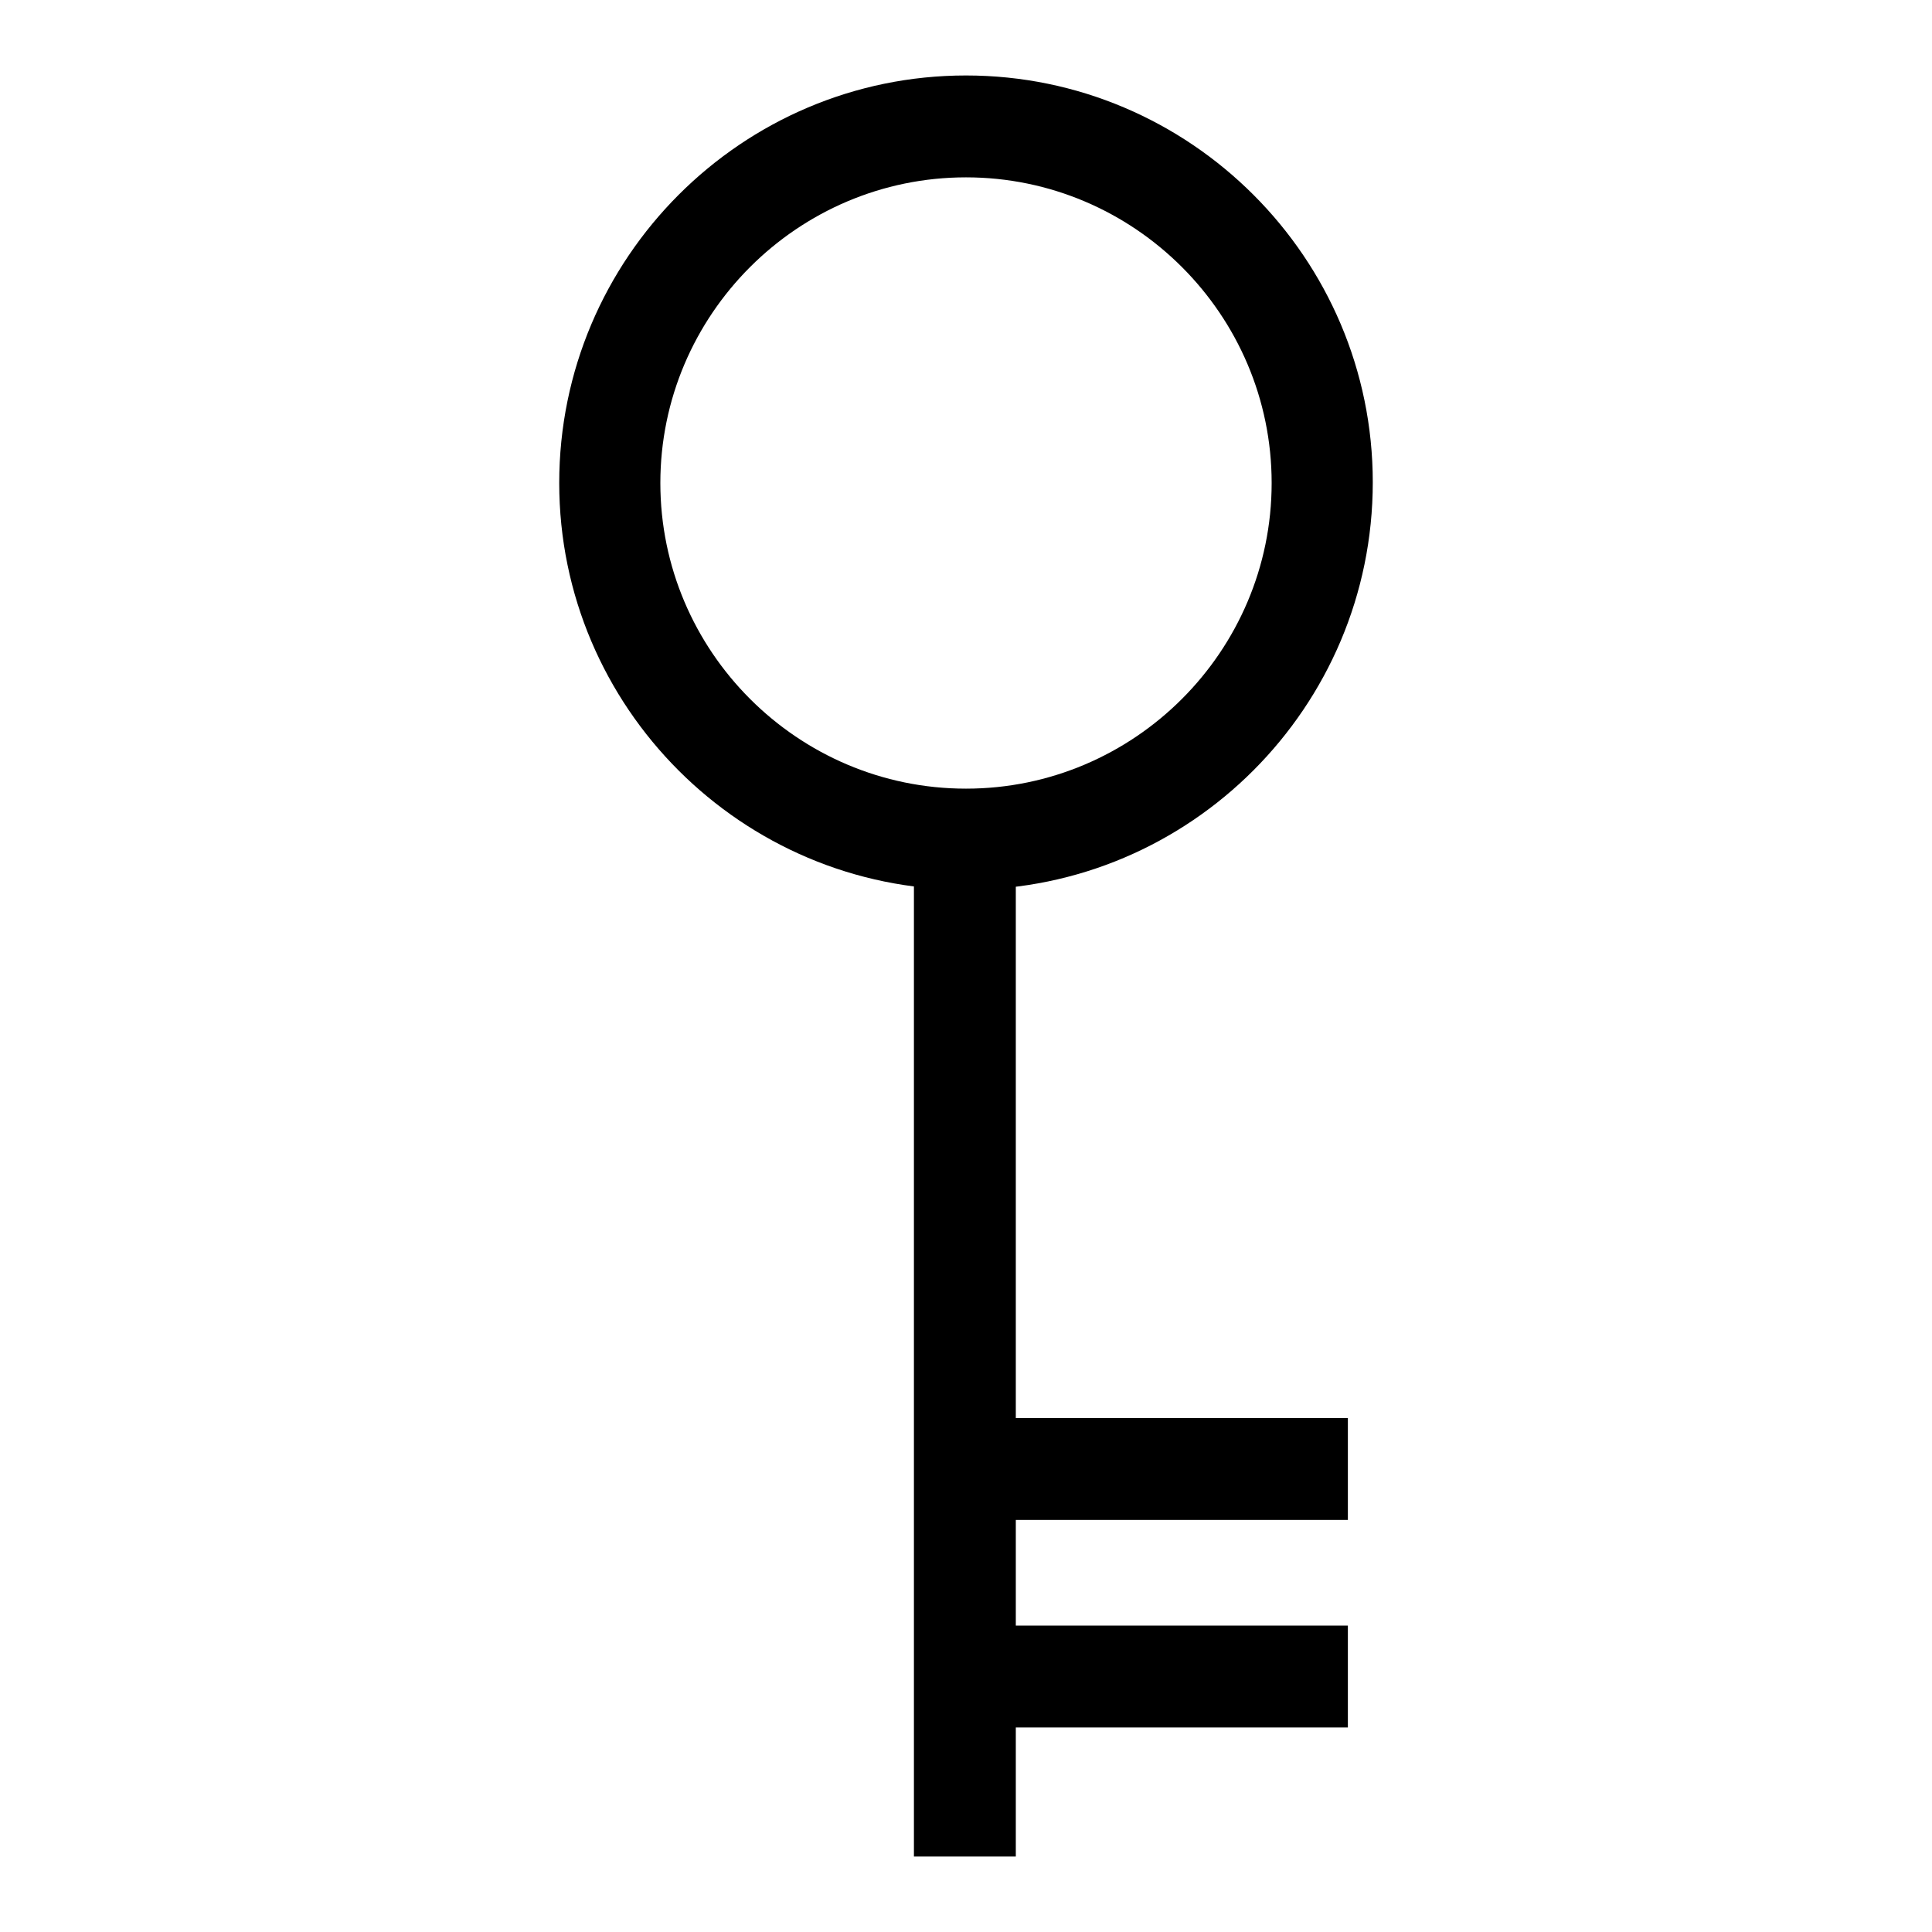 <?xml version="1.0" encoding="utf-8"?>
<!-- Svg Vector Icons : http://www.onlinewebfonts.com/icon -->
<!DOCTYPE svg PUBLIC "-//W3C//DTD SVG 1.1//EN" "http://www.w3.org/Graphics/SVG/1.1/DTD/svg11.dtd">
<svg version="1.1" xmlns="http://www.w3.org/2000/svg" xmlns:xlink="http://www.w3.org/1999/xlink" x="0px" y="0px" viewBox="0 0 256 256" enable-background="new 0 0 256 256" xml:space="preserve">
<g><g><path fill="#000000" d="M128,117.9c-29.7,0-53.9-24.2-53.9-53.9C74.1,34.2,98.3,10,128,10s53.9,24.2,53.9,53.9C181.9,93.7,157.7,117.9,128,117.9z M128,23.5c-22.3,0-40.5,18.2-40.5,40.5s18.2,40.5,40.5,40.5s40.5-18.2,40.5-40.5S150.3,23.5,128,23.5z"/><path fill="#000000" d="M121.1,113.4h13.5V246h-13.5V113.4z"/><path fill="#000000" d="M133.8,187.9h44.8v13.5h-44.8V187.9z"/><path fill="#000000" d="M133.8,215.4h44.8v13.5h-44.8V215.4z"/></g></g>
</svg>